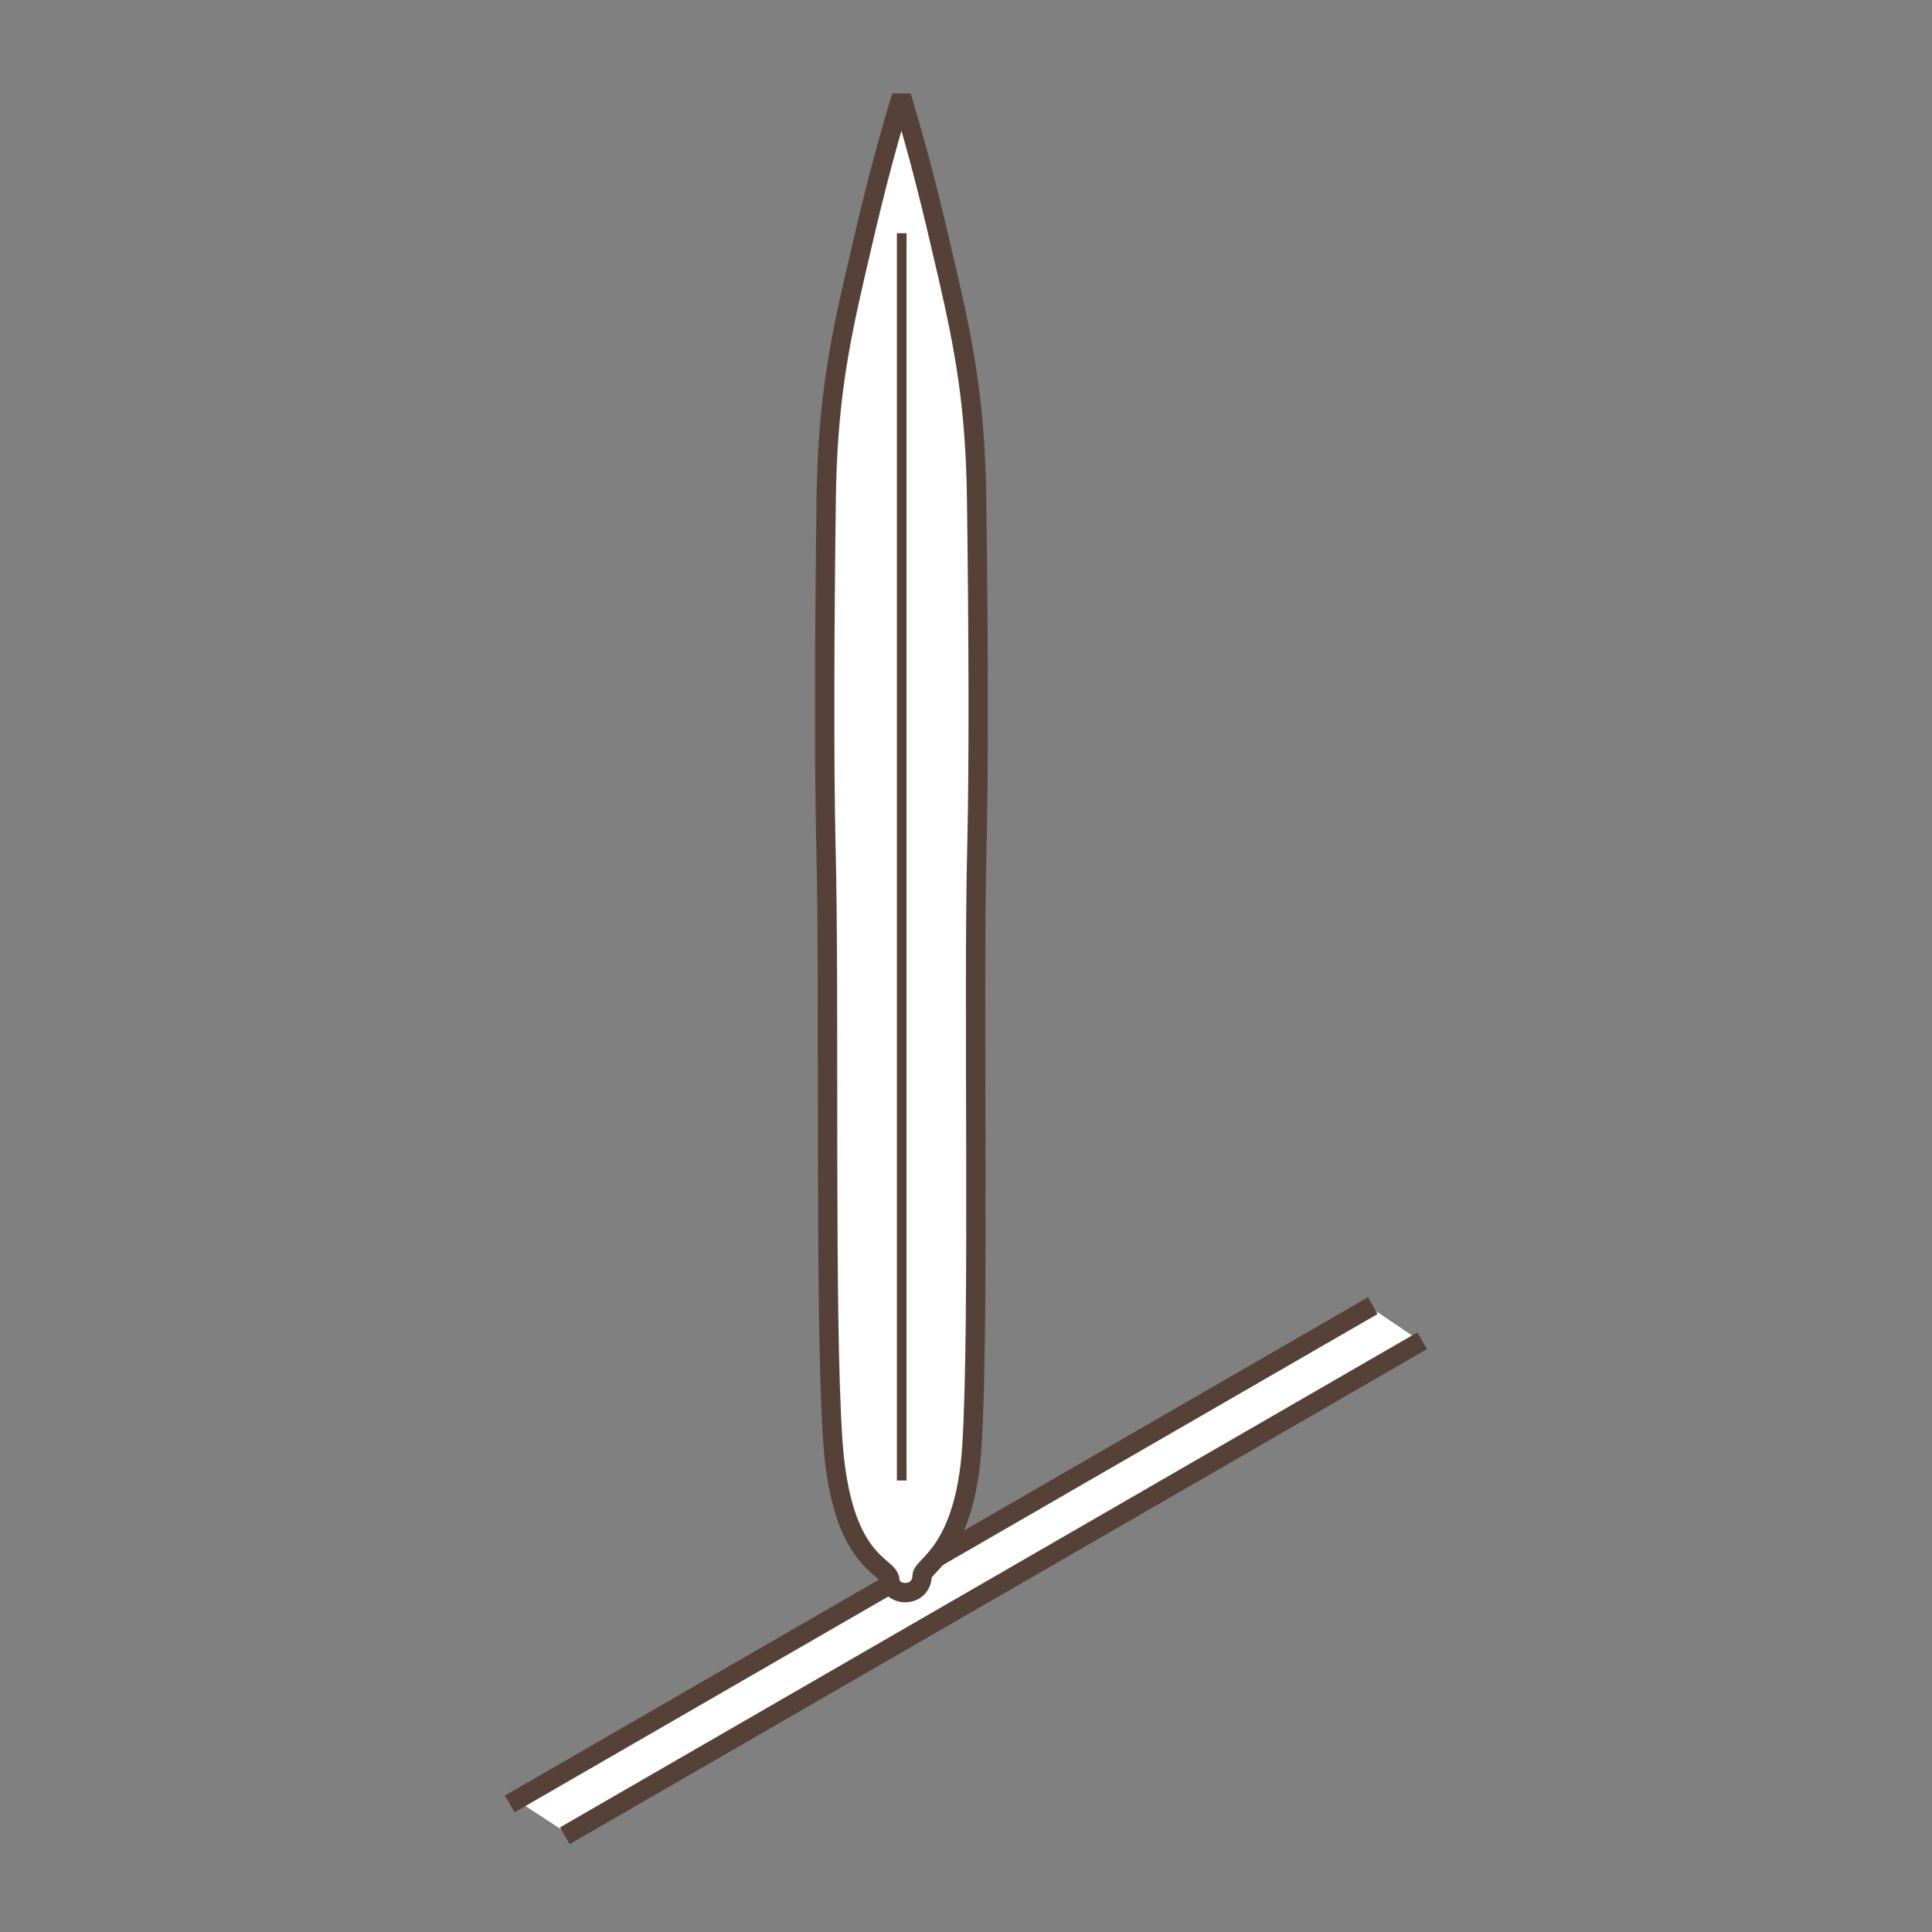 <?xml version="1.0" encoding="utf-8"?>
<!-- Generator: Adobe Illustrator 15.0.0, SVG Export Plug-In . SVG Version: 6.00 Build 0)  -->
<!DOCTYPE svg PUBLIC "-//W3C//DTD SVG 1.1//EN" "http://www.w3.org/Graphics/SVG/1.1/DTD/svg11.dtd">
<svg version="1.1" id="Ebene_1" xmlns="http://www.w3.org/2000/svg" xmlns:xlink="http://www.w3.org/1999/xlink" x="0px" y="0px"
	 width="100px" height="100px" viewBox="0 0 100 100" enable-background="new 0 0 100 100" xml:space="preserve">
<rect x="0" y="0" width="100" height="100" fill="#808080" stroke="none"/>
<g id="Ebene_1_1_">
</g>
<g id="Außenrand">
	<rect fill="none" width="100" height="100"/>
</g>
<g>
	<g>
		<polygon fill-rule="evenodd" clip-rule="evenodd" fill="#FFFFFF" points="26.754,93.188 70.934,67.667 73.576,69.455 
			29.397,94.918 26.754,93.188 		"/>
		
			<line fill-rule="evenodd" clip-rule="evenodd" fill="#FFFFFF" stroke="#554137" stroke-width="1" stroke-miterlimit="2.414" x1="73.614" y1="69.396" x2="29.235" y2="95.019"/>
		
			<line fill-rule="evenodd" clip-rule="evenodd" fill="#FFFFFF" stroke="#554137" stroke-width="1" stroke-miterlimit="2.414" x1="26.386" y1="93.371" x2="71.054" y2="67.58"/>
	</g>
	
		<path fill-rule="evenodd" clip-rule="evenodd" fill="#FFFFFF" stroke="#554137" stroke-width="1" stroke-miterlimit="2.414" d="
		M47.73,81.558c0.02-0.544,2.233-1.251,2.576-6.716c0.401-6.421,0.059-23.037,0.257-30.967c0.11-4.442,0.072-11.813-0.013-18.017
		c-0.064-4.876-0.63-7.844-1.498-11.617c-0.871-3.773-1.388-5.889-2.394-9.26c-1.007,3.371-1.526,5.486-2.396,9.26
		c-0.868,3.773-1.434,6.741-1.498,11.617c-0.084,6.203-0.121,13.577-0.012,18.017c0.197,7.93-0.086,24.264,0.352,30.681
		c0.436,6.42,2.896,6.437,2.954,7.219C46.125,82.667,47.693,82.712,47.73,81.558L47.73,81.558z"/>
	
		<line fill="none" stroke="#554137" stroke-width="0.5" stroke-miterlimit="2.414" x1="46.673" y1="12.07" x2="46.673" y2="76.63"/>
</g>
</svg>
